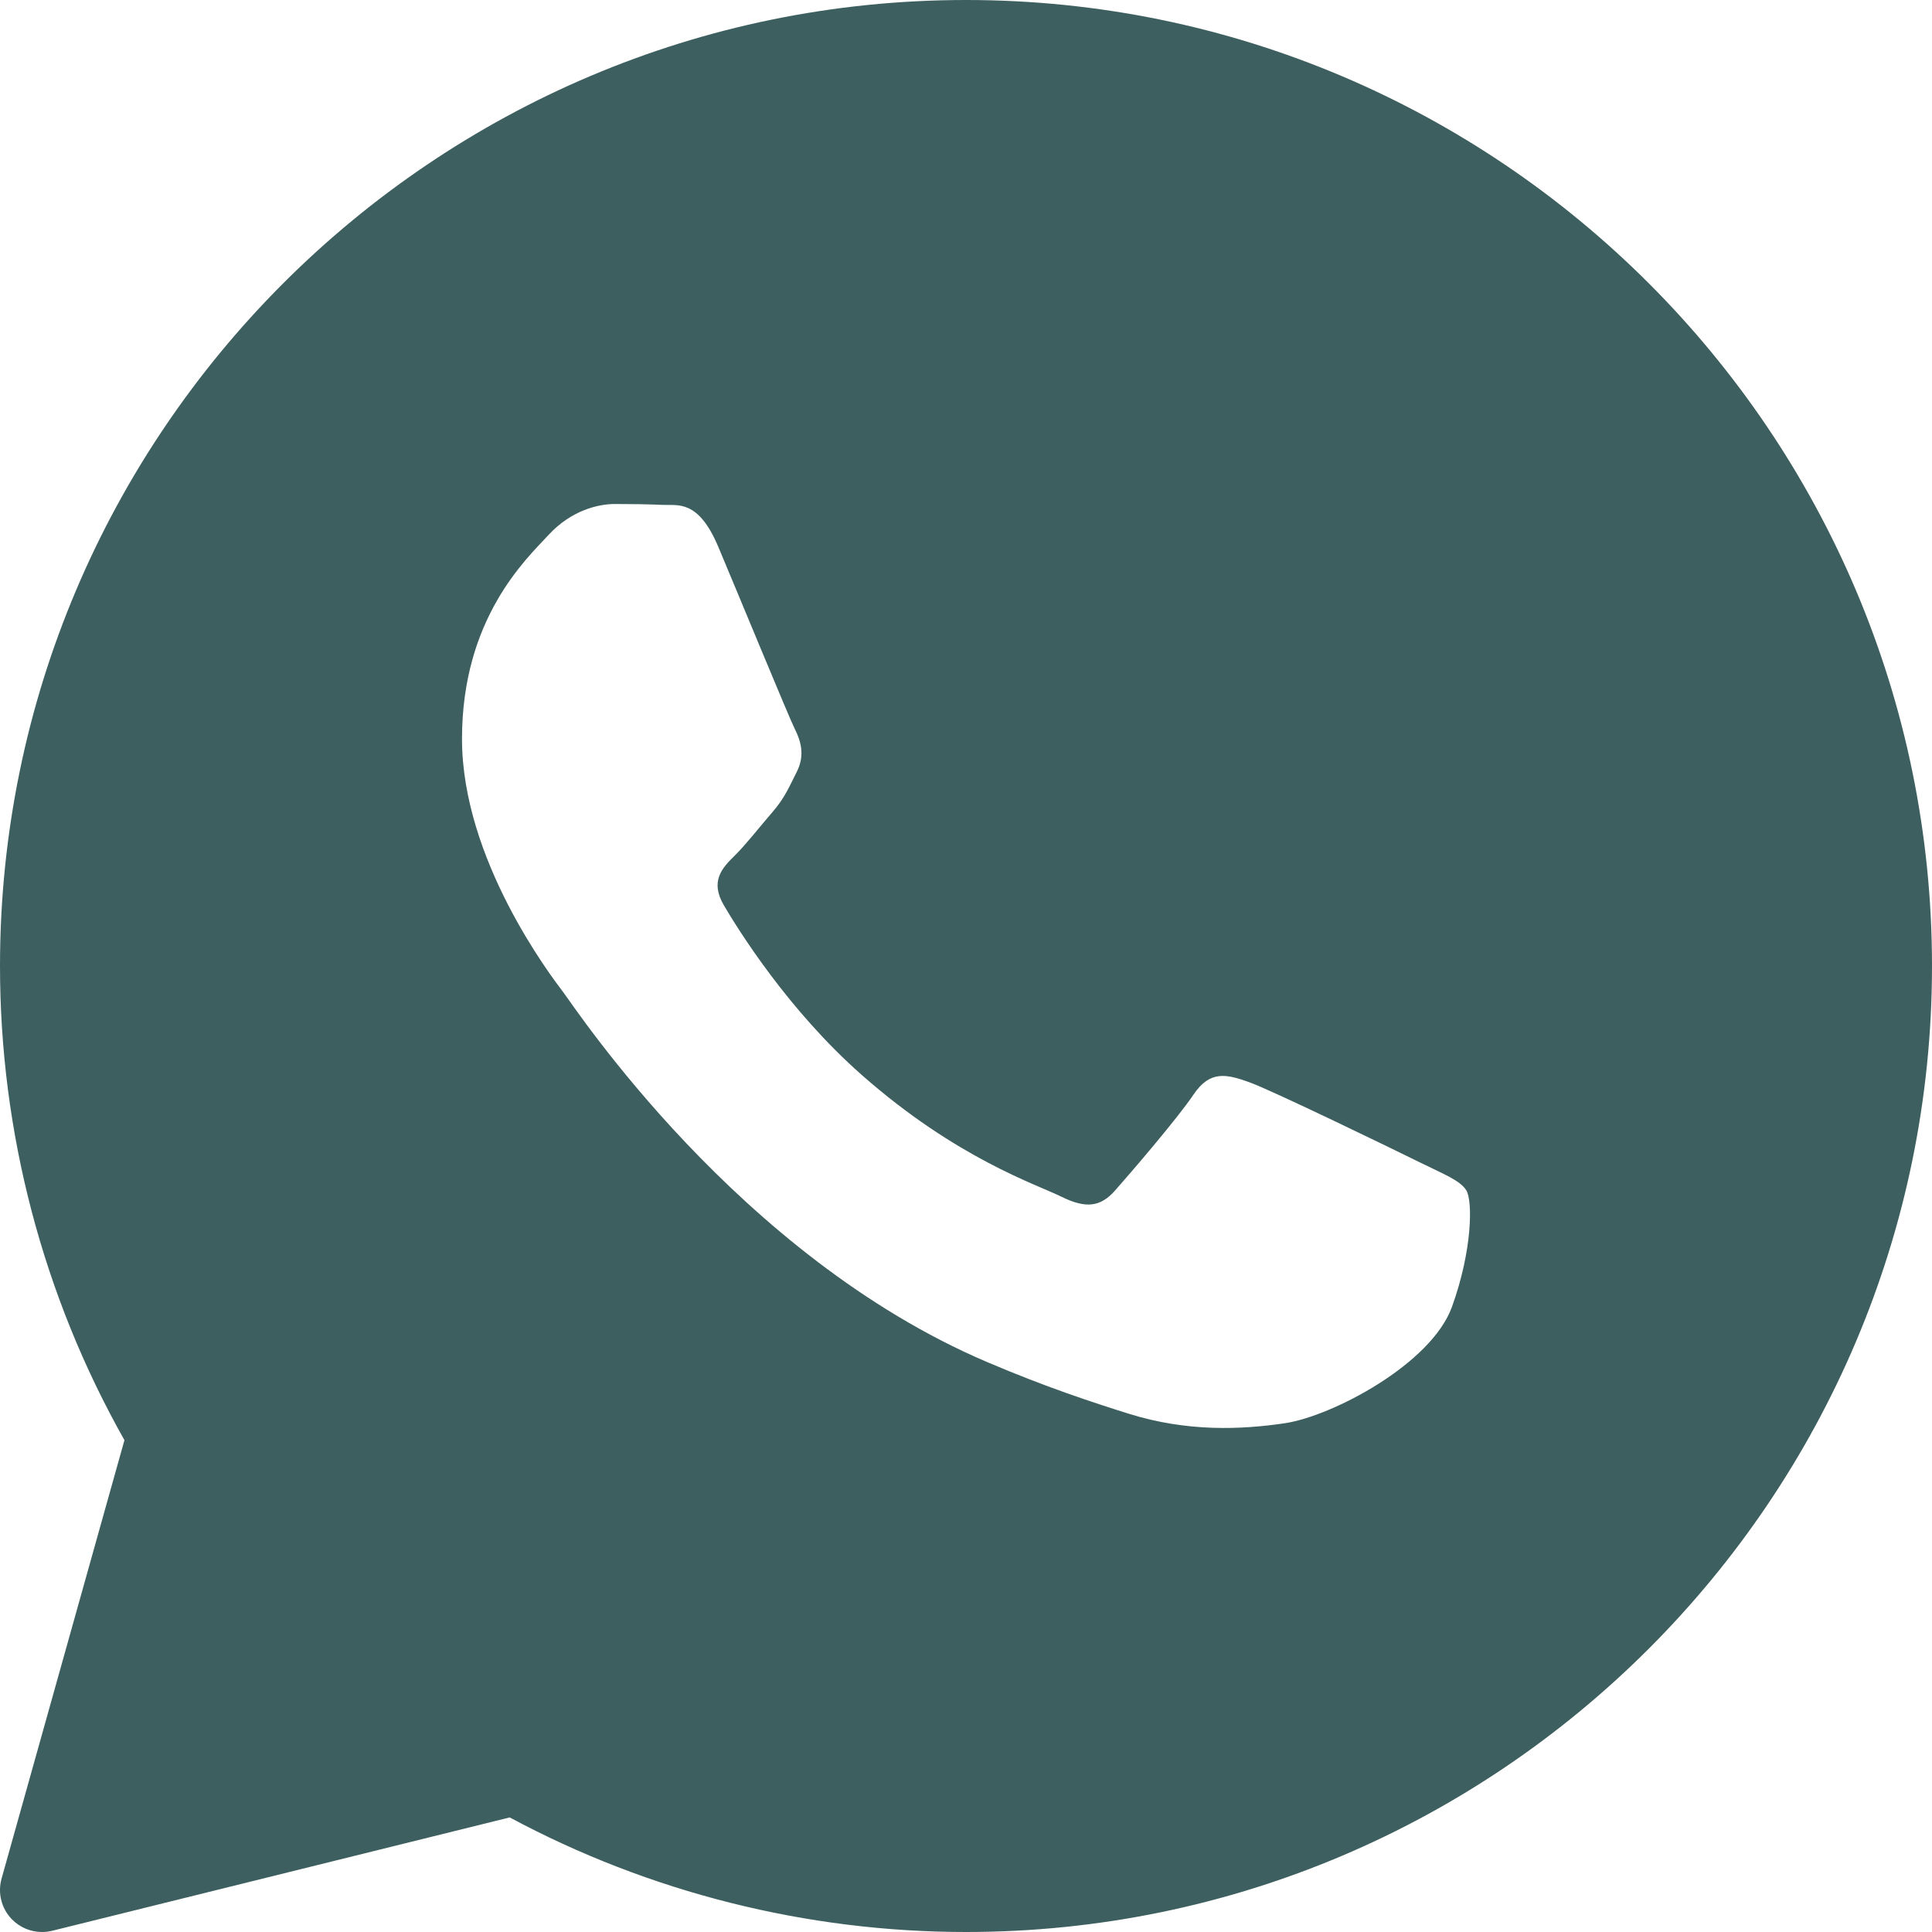 <?xml version="1.0" encoding="UTF-8"?> <svg xmlns="http://www.w3.org/2000/svg" width="61" height="61" viewBox="0 0 61 61" fill="none"><path d="M30.5 0C13.683 0 0 13.683 0 30.5C0 35.751 1.357 40.915 3.929 45.471L0.049 59.316C-0.078 59.771 0.045 60.259 0.374 60.597C0.627 60.858 0.972 61 1.326 61C1.432 61 1.54 60.987 1.645 60.962L16.093 57.382C20.505 59.751 25.474 61 30.5 61C47.318 61 61 47.317 61 30.5C61 13.683 47.318 0 30.5 0ZM45.843 41.263C45.19 43.069 42.061 44.717 40.557 44.938C39.207 45.136 37.499 45.221 35.624 44.632C34.488 44.274 33.029 43.799 31.16 43.002C23.306 39.653 18.177 31.843 17.784 31.328C17.393 30.812 14.587 27.136 14.587 23.331C14.587 19.527 16.609 17.655 17.328 16.881C18.047 16.107 18.894 15.913 19.417 15.913C19.939 15.913 20.46 15.92 20.918 15.941C21.399 15.965 22.045 15.759 22.68 17.268C23.333 18.817 24.899 22.622 25.092 23.01C25.289 23.398 25.419 23.85 25.159 24.366C24.899 24.881 24.769 25.204 24.376 25.656C23.984 26.108 23.554 26.664 23.201 27.011C22.809 27.397 22.402 27.815 22.858 28.589C23.314 29.363 24.886 31.895 27.214 33.945C30.204 36.579 32.728 37.396 33.51 37.783C34.293 38.17 34.75 38.105 35.206 37.589C35.663 37.072 37.164 35.331 37.685 34.558C38.206 33.785 38.728 33.912 39.447 34.171C40.166 34.428 44.016 36.298 44.798 36.685C45.58 37.072 46.103 37.266 46.299 37.588C46.495 37.909 46.495 39.458 45.843 41.263Z" fill="#3E5F5F"></path></svg> 